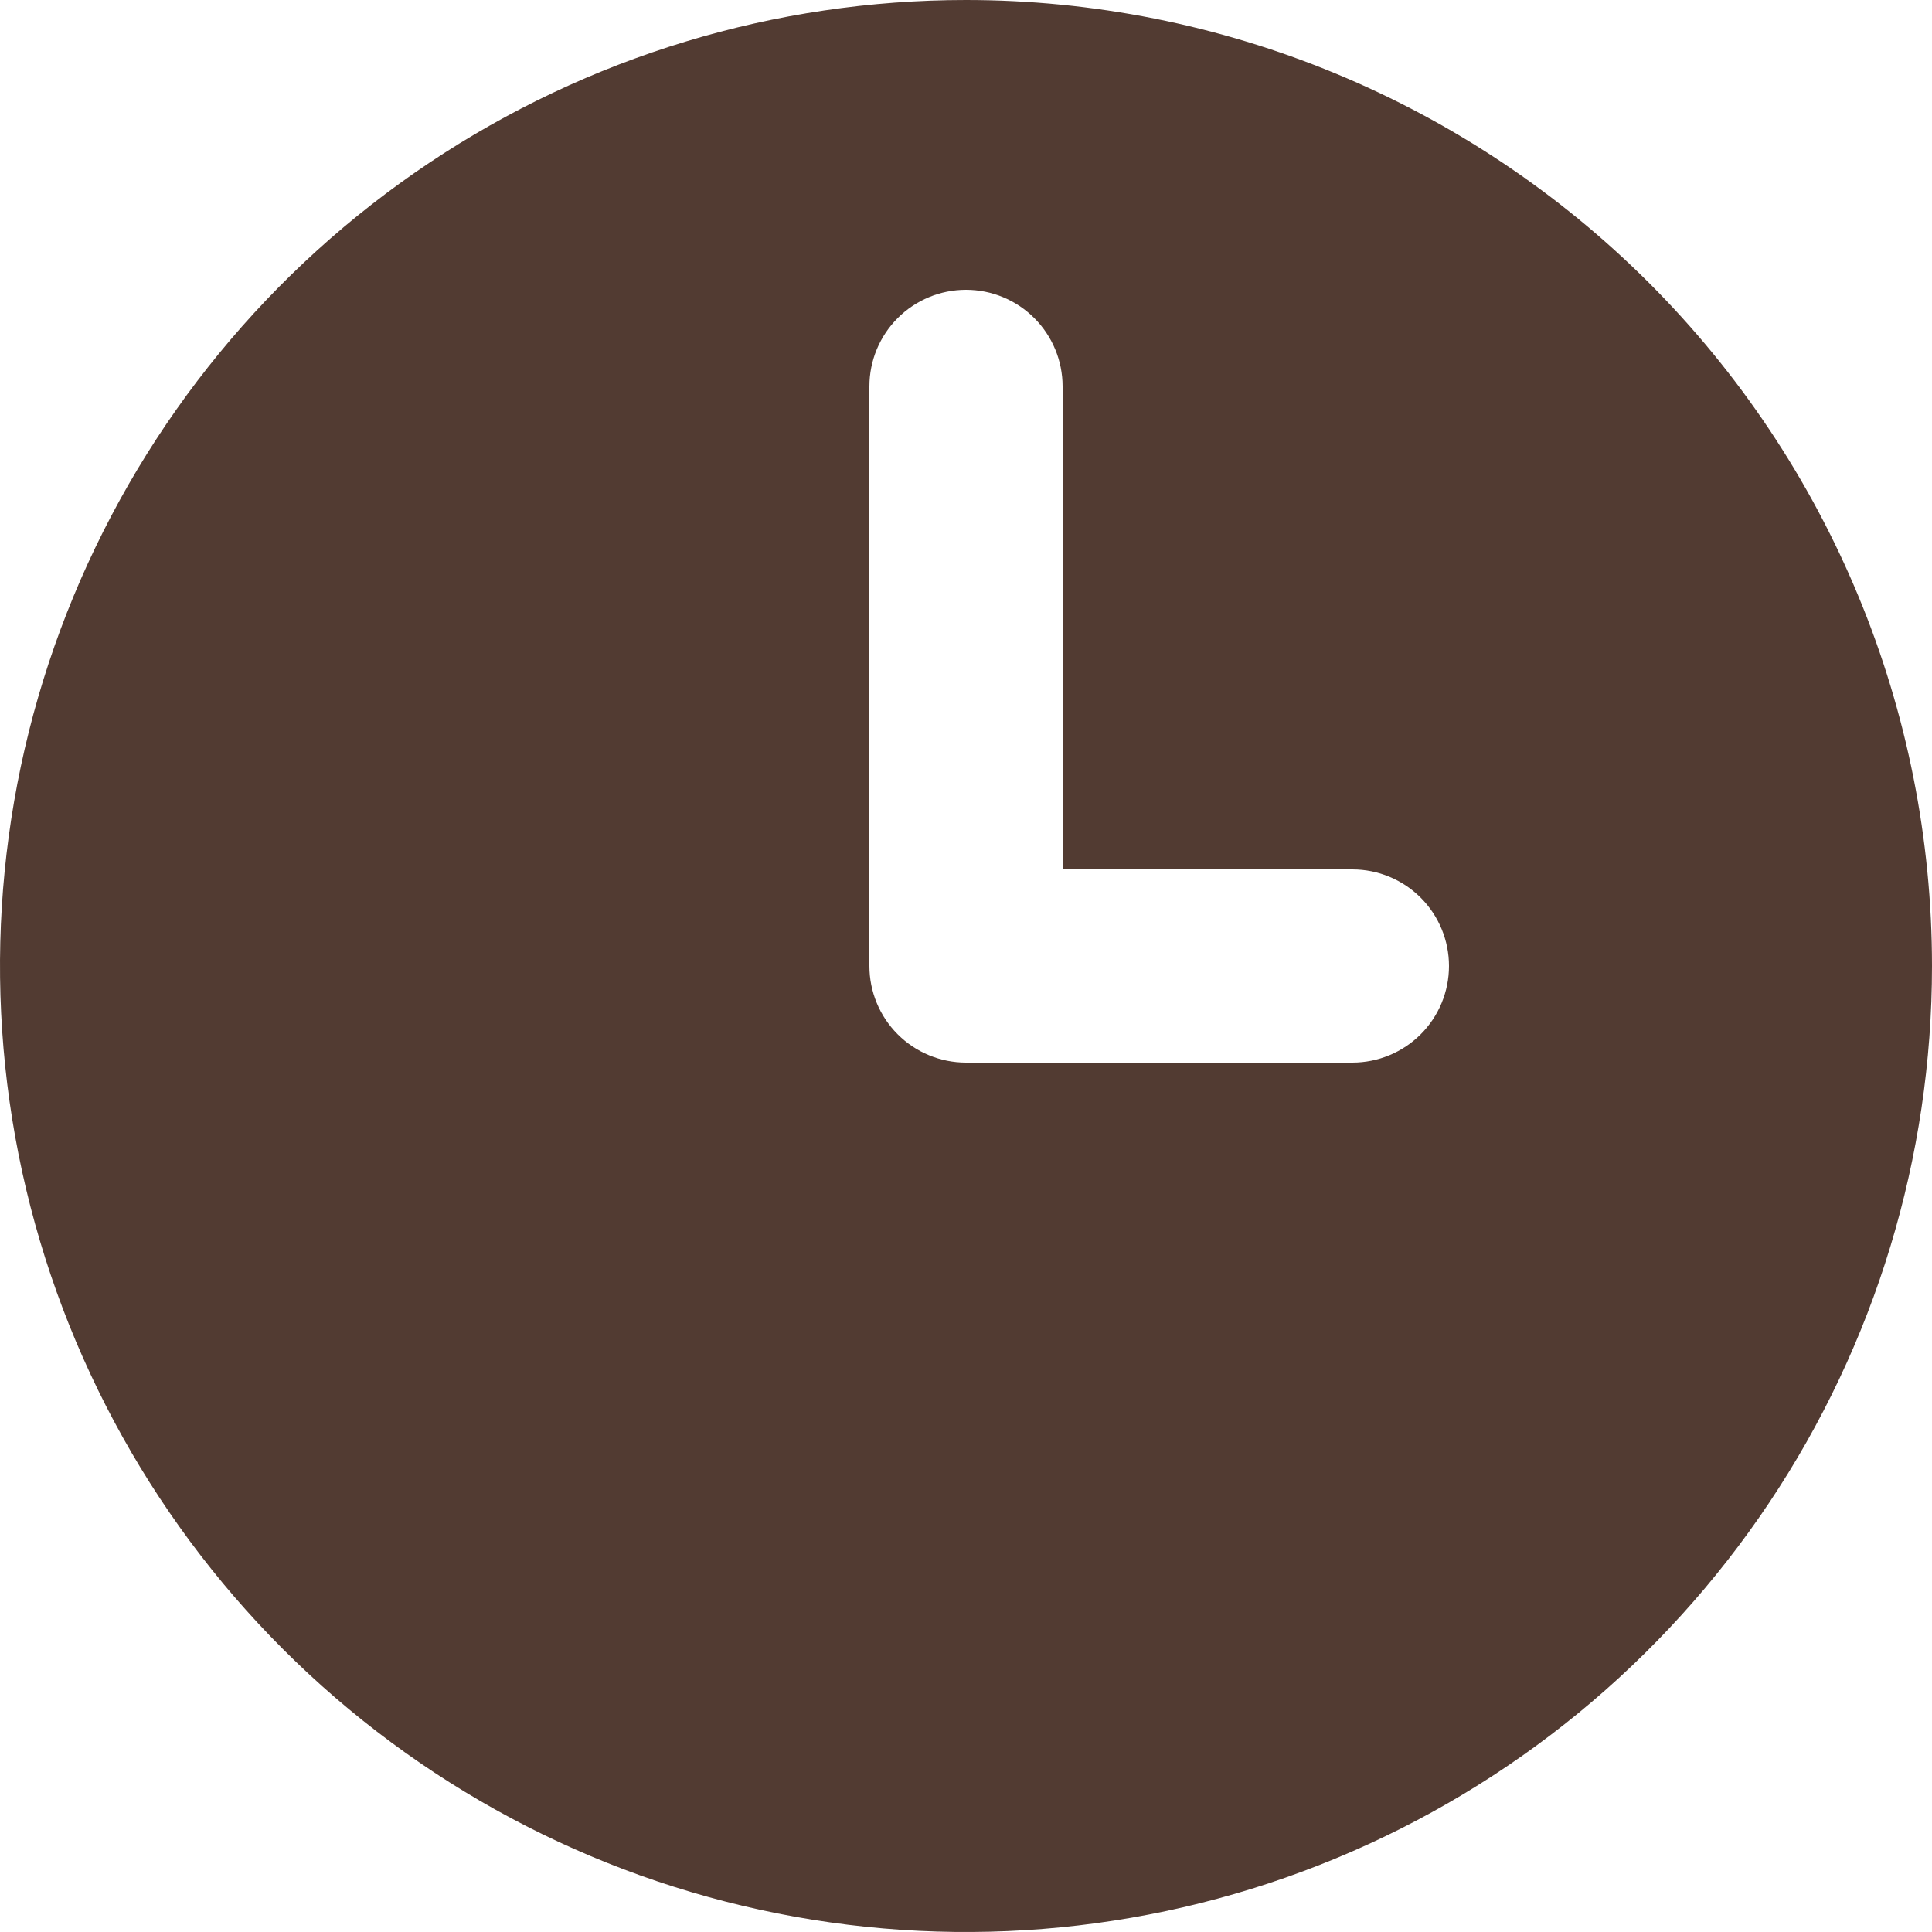<?xml version="1.0" encoding="UTF-8"?> <svg xmlns="http://www.w3.org/2000/svg" width="204" height="204" viewBox="0 0 204 204" fill="none"> <path d="M102 0C81.826 0 62.106 5.982 45.332 17.19C28.558 28.398 15.485 44.328 7.764 62.966C0.044 81.604 -1.976 102.113 1.96 121.899C5.896 141.685 15.61 159.86 29.875 174.125C44.14 188.39 62.315 198.104 82.101 202.04C101.887 205.976 122.396 203.956 141.034 196.236C159.672 188.515 175.602 175.442 186.81 158.668C198.018 141.894 204 122.174 204 102C204 88.605 201.362 75.341 196.236 62.966C191.11 50.591 183.596 39.347 174.125 29.875C164.653 20.404 153.409 12.89 141.034 7.764C128.658 2.638 115.395 0 102 0ZM142.8 112.2H102C99.295 112.2 96.7 111.125 94.787 109.212C92.875 107.3 91.8 104.705 91.8 102V40.8C91.8 38.095 92.875 35.5 94.787 33.587C96.7 31.675 99.295 30.6 102 30.6C104.705 30.6 107.3 31.675 109.212 33.587C111.125 35.5 112.2 38.095 112.2 40.8V91.8H142.8C145.505 91.8 148.1 92.875 150.012 94.787C151.925 96.7 153 99.295 153 102C153 104.705 151.925 107.3 150.012 109.212C148.1 111.125 145.505 112.2 142.8 112.2Z" fill="#523B32"></path> </svg> 